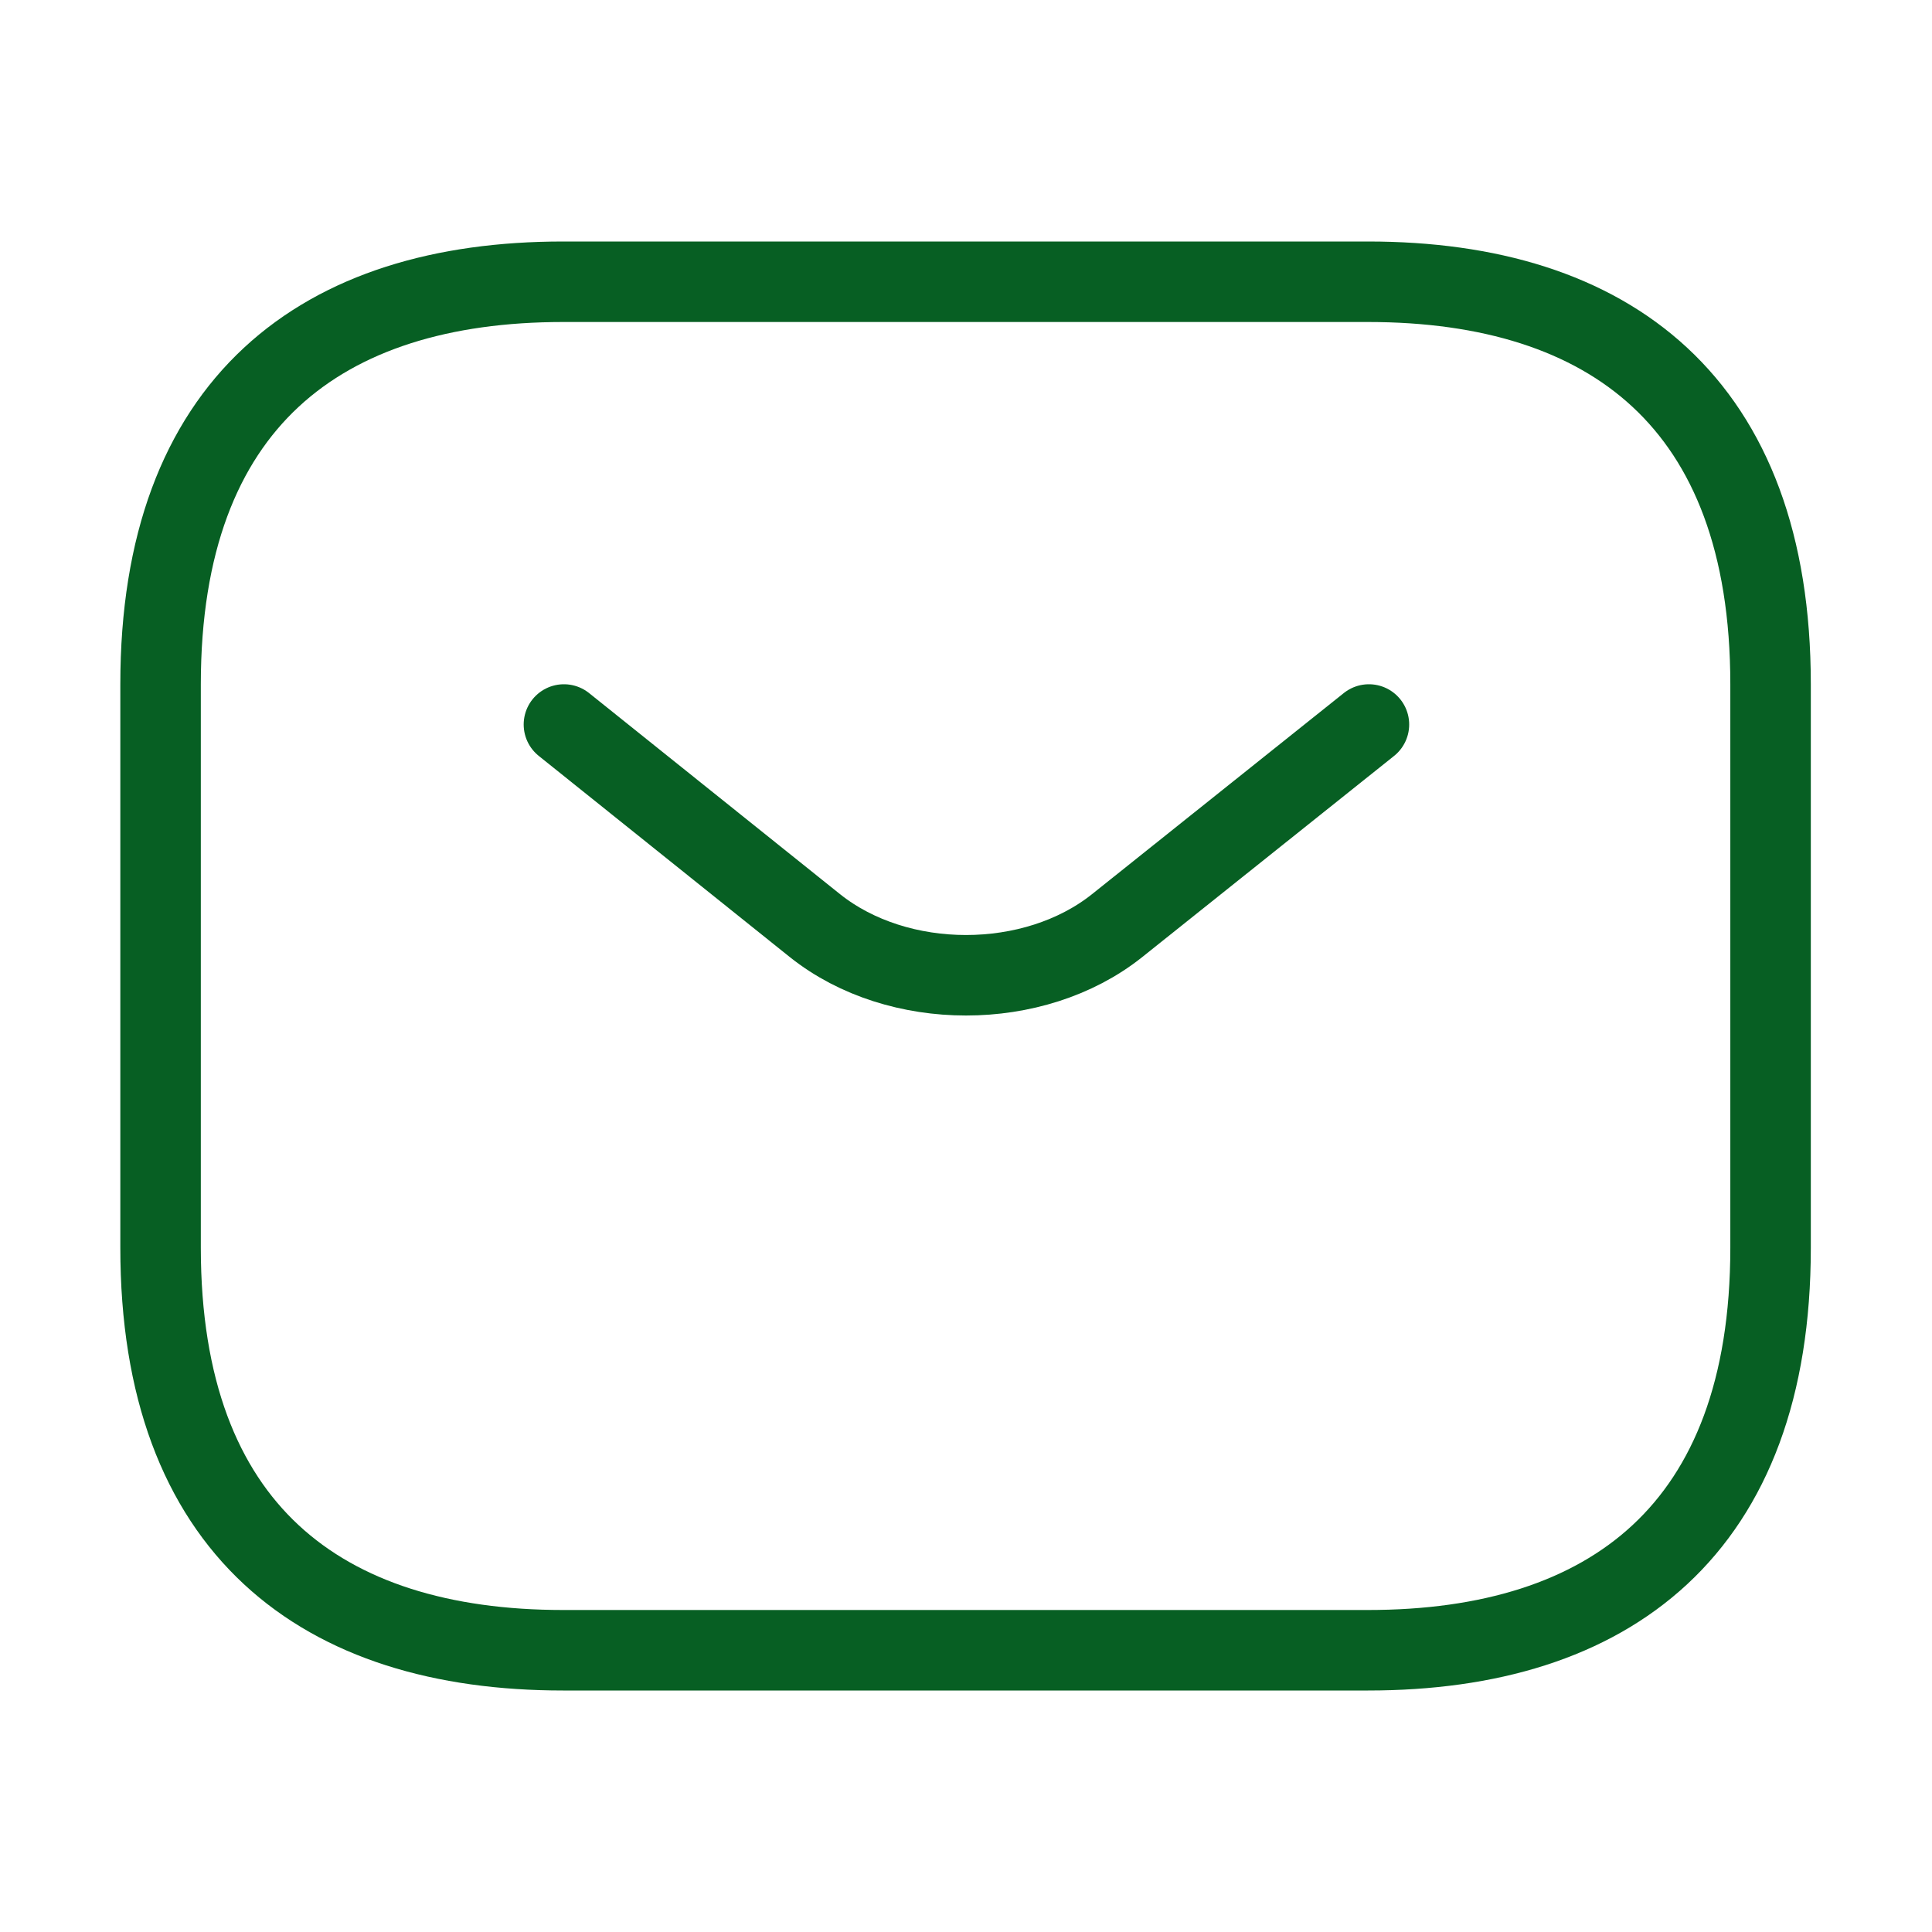 <svg width="36" height="36" fill="none" xmlns="http://www.w3.org/2000/svg"><path d="M25.492 30.75h-15c-4.5 0-7.5-2.25-7.5-7.5v-10.5c0-5.25 3-7.5 7.5-7.5h15c4.5 0 7.5 2.25 7.5 7.5v10.5c0 5.25-3 7.5-7.5 7.5z" stroke="#075F23" stroke-width="1.5" stroke-miterlimit="10" stroke-linecap="round" stroke-linejoin="round"/><path d="M25.508 13.5l-4.695 3.75c-1.545 1.23-4.08 1.23-5.625 0l-4.68-3.75" stroke="#075F23" stroke-width="1.5" stroke-miterlimit="10" stroke-linecap="round" stroke-linejoin="round"/></svg>